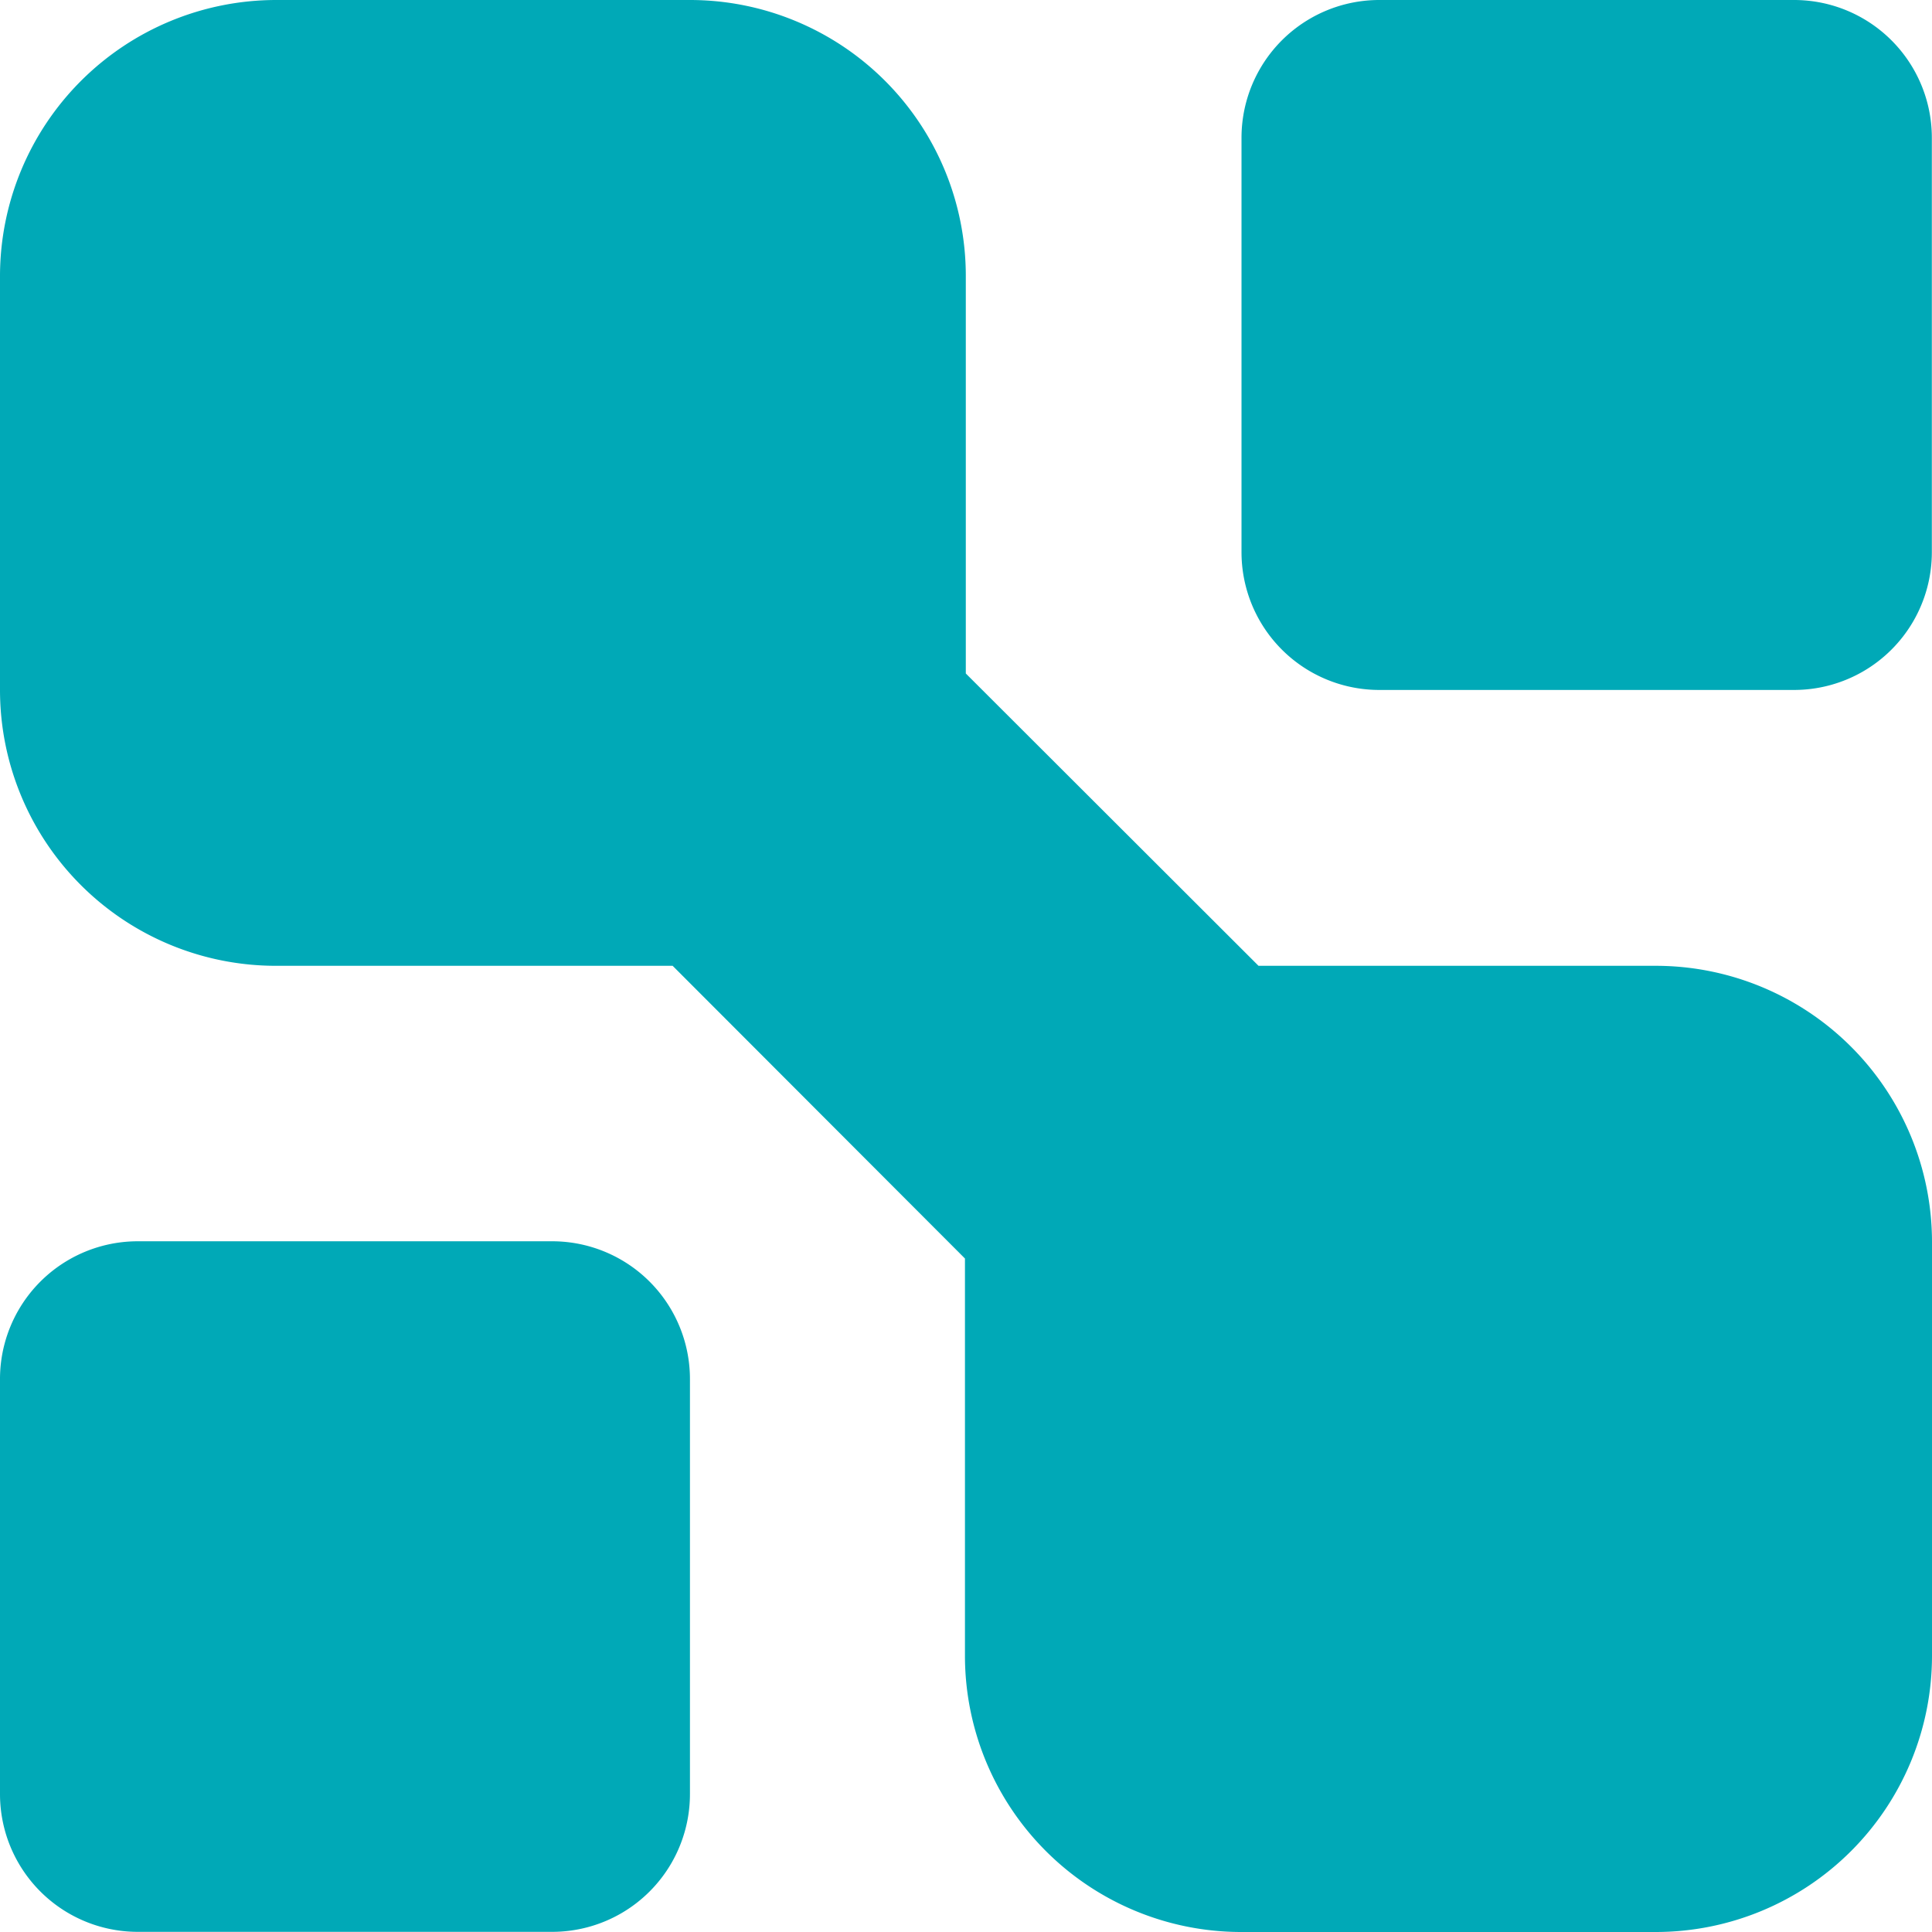 <svg id="图层_1" data-name="图层 1" xmlns="http://www.w3.org/2000/svg" width="24.989" height="24.989" viewBox="0 0 24.989 24.989">
  <defs>
    <style>
      .cls-1 {
        fill: #00a9b7;
      }
    </style>
  </defs>
  <path id="路径_486" data-name="路径 486" class="cls-1" d="M8.924,0a3.568,3.568,0,0,1,3.568,3.568V8.711l3.786,3.781h5.143a3.574,3.574,0,0,1,3.568,3.563v5.366a3.574,3.574,0,0,1-3.568,3.568H16.055a3.574,3.574,0,0,1-3.574-3.568V16.278L8.7,12.492H3.568A3.568,3.568,0,0,1,0,8.924V3.568A3.574,3.574,0,0,1,3.568,0ZM7.142,16.055a1.782,1.782,0,0,1,1.782,1.782h0V23.2a1.782,1.782,0,0,1-1.782,1.787H1.787A1.782,1.782,0,0,1,0,23.2H0V17.847a1.782,1.782,0,0,1,1.787-1.792ZM23.2,0a1.782,1.782,0,0,1,1.787,1.787V7.142A1.782,1.782,0,0,1,23.2,8.924h-5.35a1.782,1.782,0,0,1-1.792-1.782h0V1.787A1.782,1.782,0,0,1,17.847,0H23.2Z" transform="translate(0 0)"/>
</svg>
